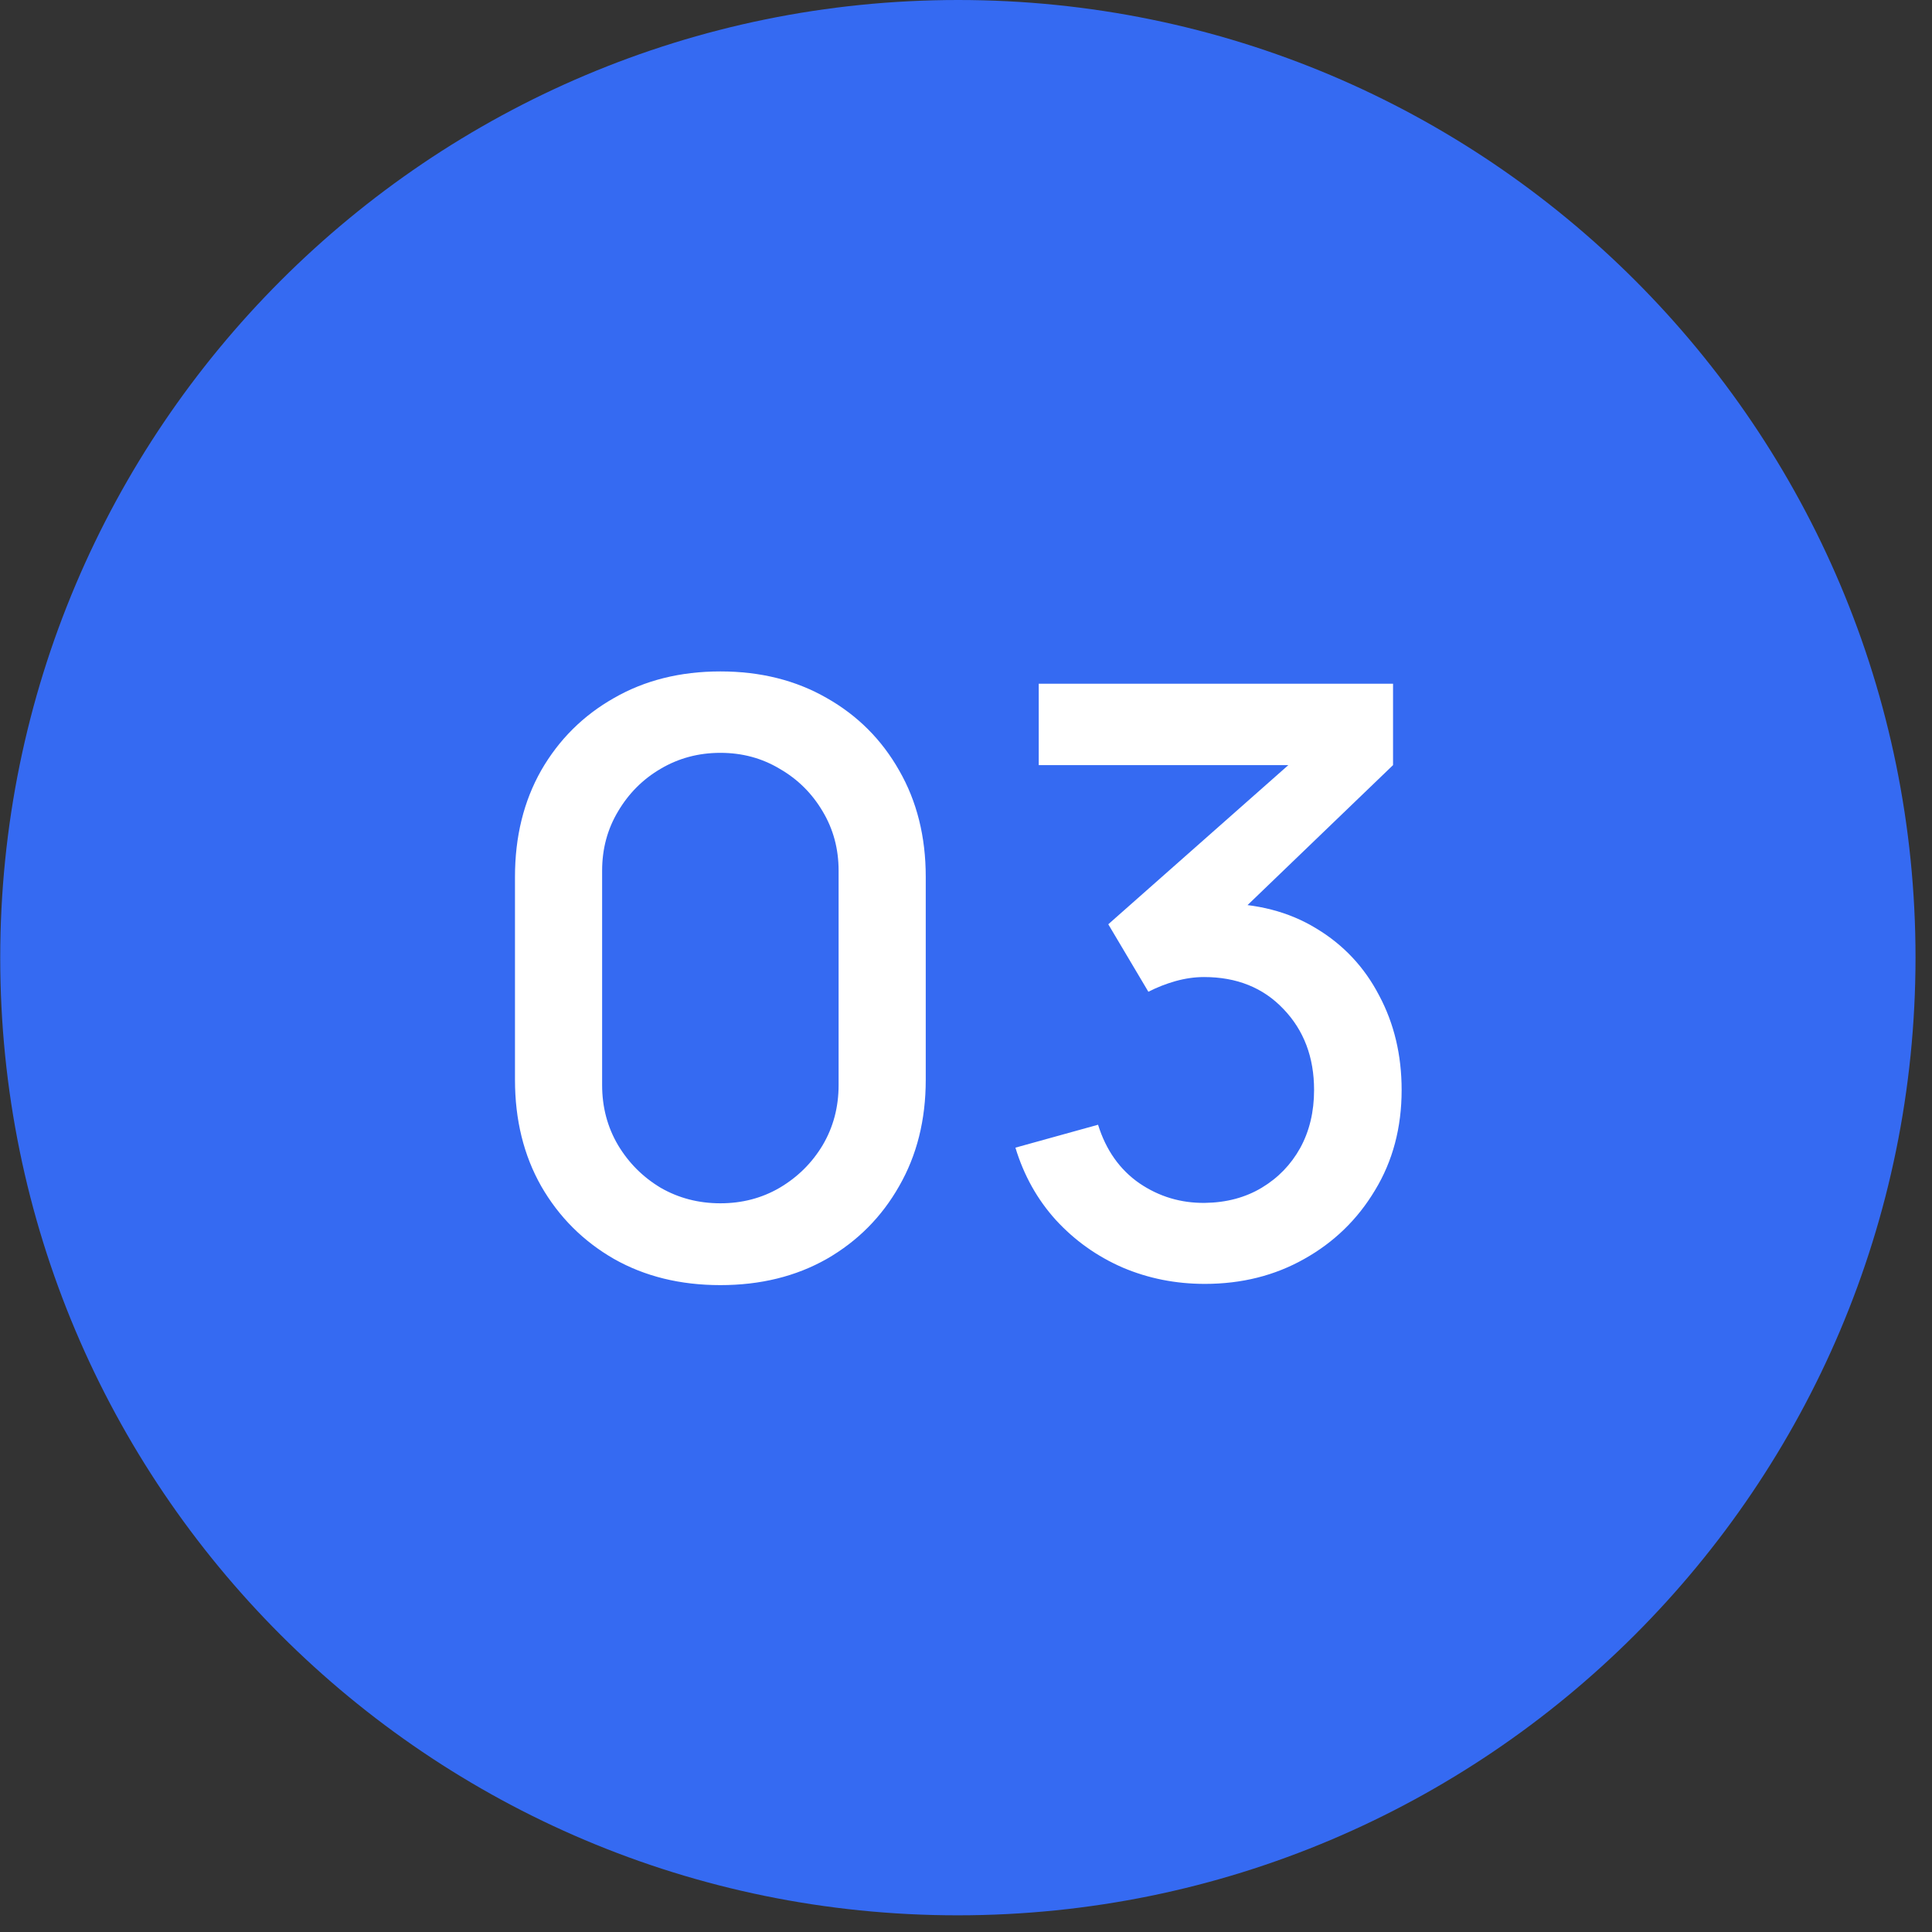 <svg width="85" height="85" viewBox="0 0 85 85" fill="none" xmlns="http://www.w3.org/2000/svg">
<rect x="0" y="0" width="85" height="85" fill="#333333" stroke="none"/>
<path d="M42.133 84.266C65.402 84.266 84.27 65.402 84.275 42.133C84.28 18.863 65.421 0 42.152 0C18.883 0 0.015 18.863 0.01 42.133C0.004 65.402 18.863 84.266 42.133 84.266Z" fill="#356AF2"/>
<path d="M31.693 56.54C29.929 56.54 28.369 56.156 27.013 55.388C25.657 54.608 24.589 53.54 23.809 52.184C23.041 50.828 22.657 49.268 22.657 47.504V38.576C22.657 36.812 23.041 35.252 23.809 33.896C24.589 32.54 25.657 31.478 27.013 30.71C28.369 29.93 29.929 29.54 31.693 29.54C33.457 29.54 35.017 29.93 36.373 30.71C37.729 31.478 38.791 32.54 39.559 33.896C40.339 35.252 40.729 36.812 40.729 38.576V47.504C40.729 49.268 40.339 50.828 39.559 52.184C38.791 53.54 37.729 54.608 36.373 55.388C35.017 56.156 33.457 56.54 31.693 56.54ZM31.693 52.94C32.653 52.94 33.523 52.712 34.303 52.256C35.095 51.788 35.725 51.164 36.193 50.384C36.661 49.592 36.895 48.71 36.895 47.738V38.306C36.895 37.346 36.661 36.476 36.193 35.696C35.725 34.904 35.095 34.28 34.303 33.824C33.523 33.356 32.653 33.122 31.693 33.122C30.733 33.122 29.857 33.356 29.065 33.824C28.285 34.28 27.661 34.904 27.193 35.696C26.725 36.476 26.491 37.346 26.491 38.306V47.738C26.491 48.71 26.725 49.592 27.193 50.384C27.661 51.164 28.285 51.788 29.065 52.256C29.857 52.712 30.733 52.94 31.693 52.94ZM53.008 56.486C51.724 56.486 50.518 56.246 49.39 55.766C48.262 55.274 47.284 54.578 46.456 53.678C45.64 52.778 45.046 51.716 44.674 50.492L48.31 49.484C48.658 50.6 49.264 51.458 50.128 52.058C50.992 52.646 51.952 52.934 53.008 52.922C53.956 52.91 54.79 52.688 55.51 52.256C56.23 51.824 56.794 51.242 57.202 50.51C57.61 49.766 57.814 48.914 57.814 47.954C57.814 46.514 57.364 45.326 56.464 44.39C55.576 43.454 54.412 42.986 52.972 42.986C52.564 42.986 52.144 43.046 51.712 43.166C51.292 43.286 50.896 43.442 50.524 43.634L48.76 40.664L57.904 32.582L58.3 33.662H45.7V30.08H61.288V33.662L53.692 40.97L53.656 39.746C55.288 39.746 56.704 40.112 57.904 40.844C59.104 41.564 60.028 42.548 60.676 43.796C61.336 45.032 61.666 46.418 61.666 47.954C61.666 49.61 61.276 51.08 60.496 52.364C59.728 53.648 58.69 54.656 57.382 55.388C56.086 56.12 54.628 56.486 53.008 56.486Z" fill="white"/>
</svg>

